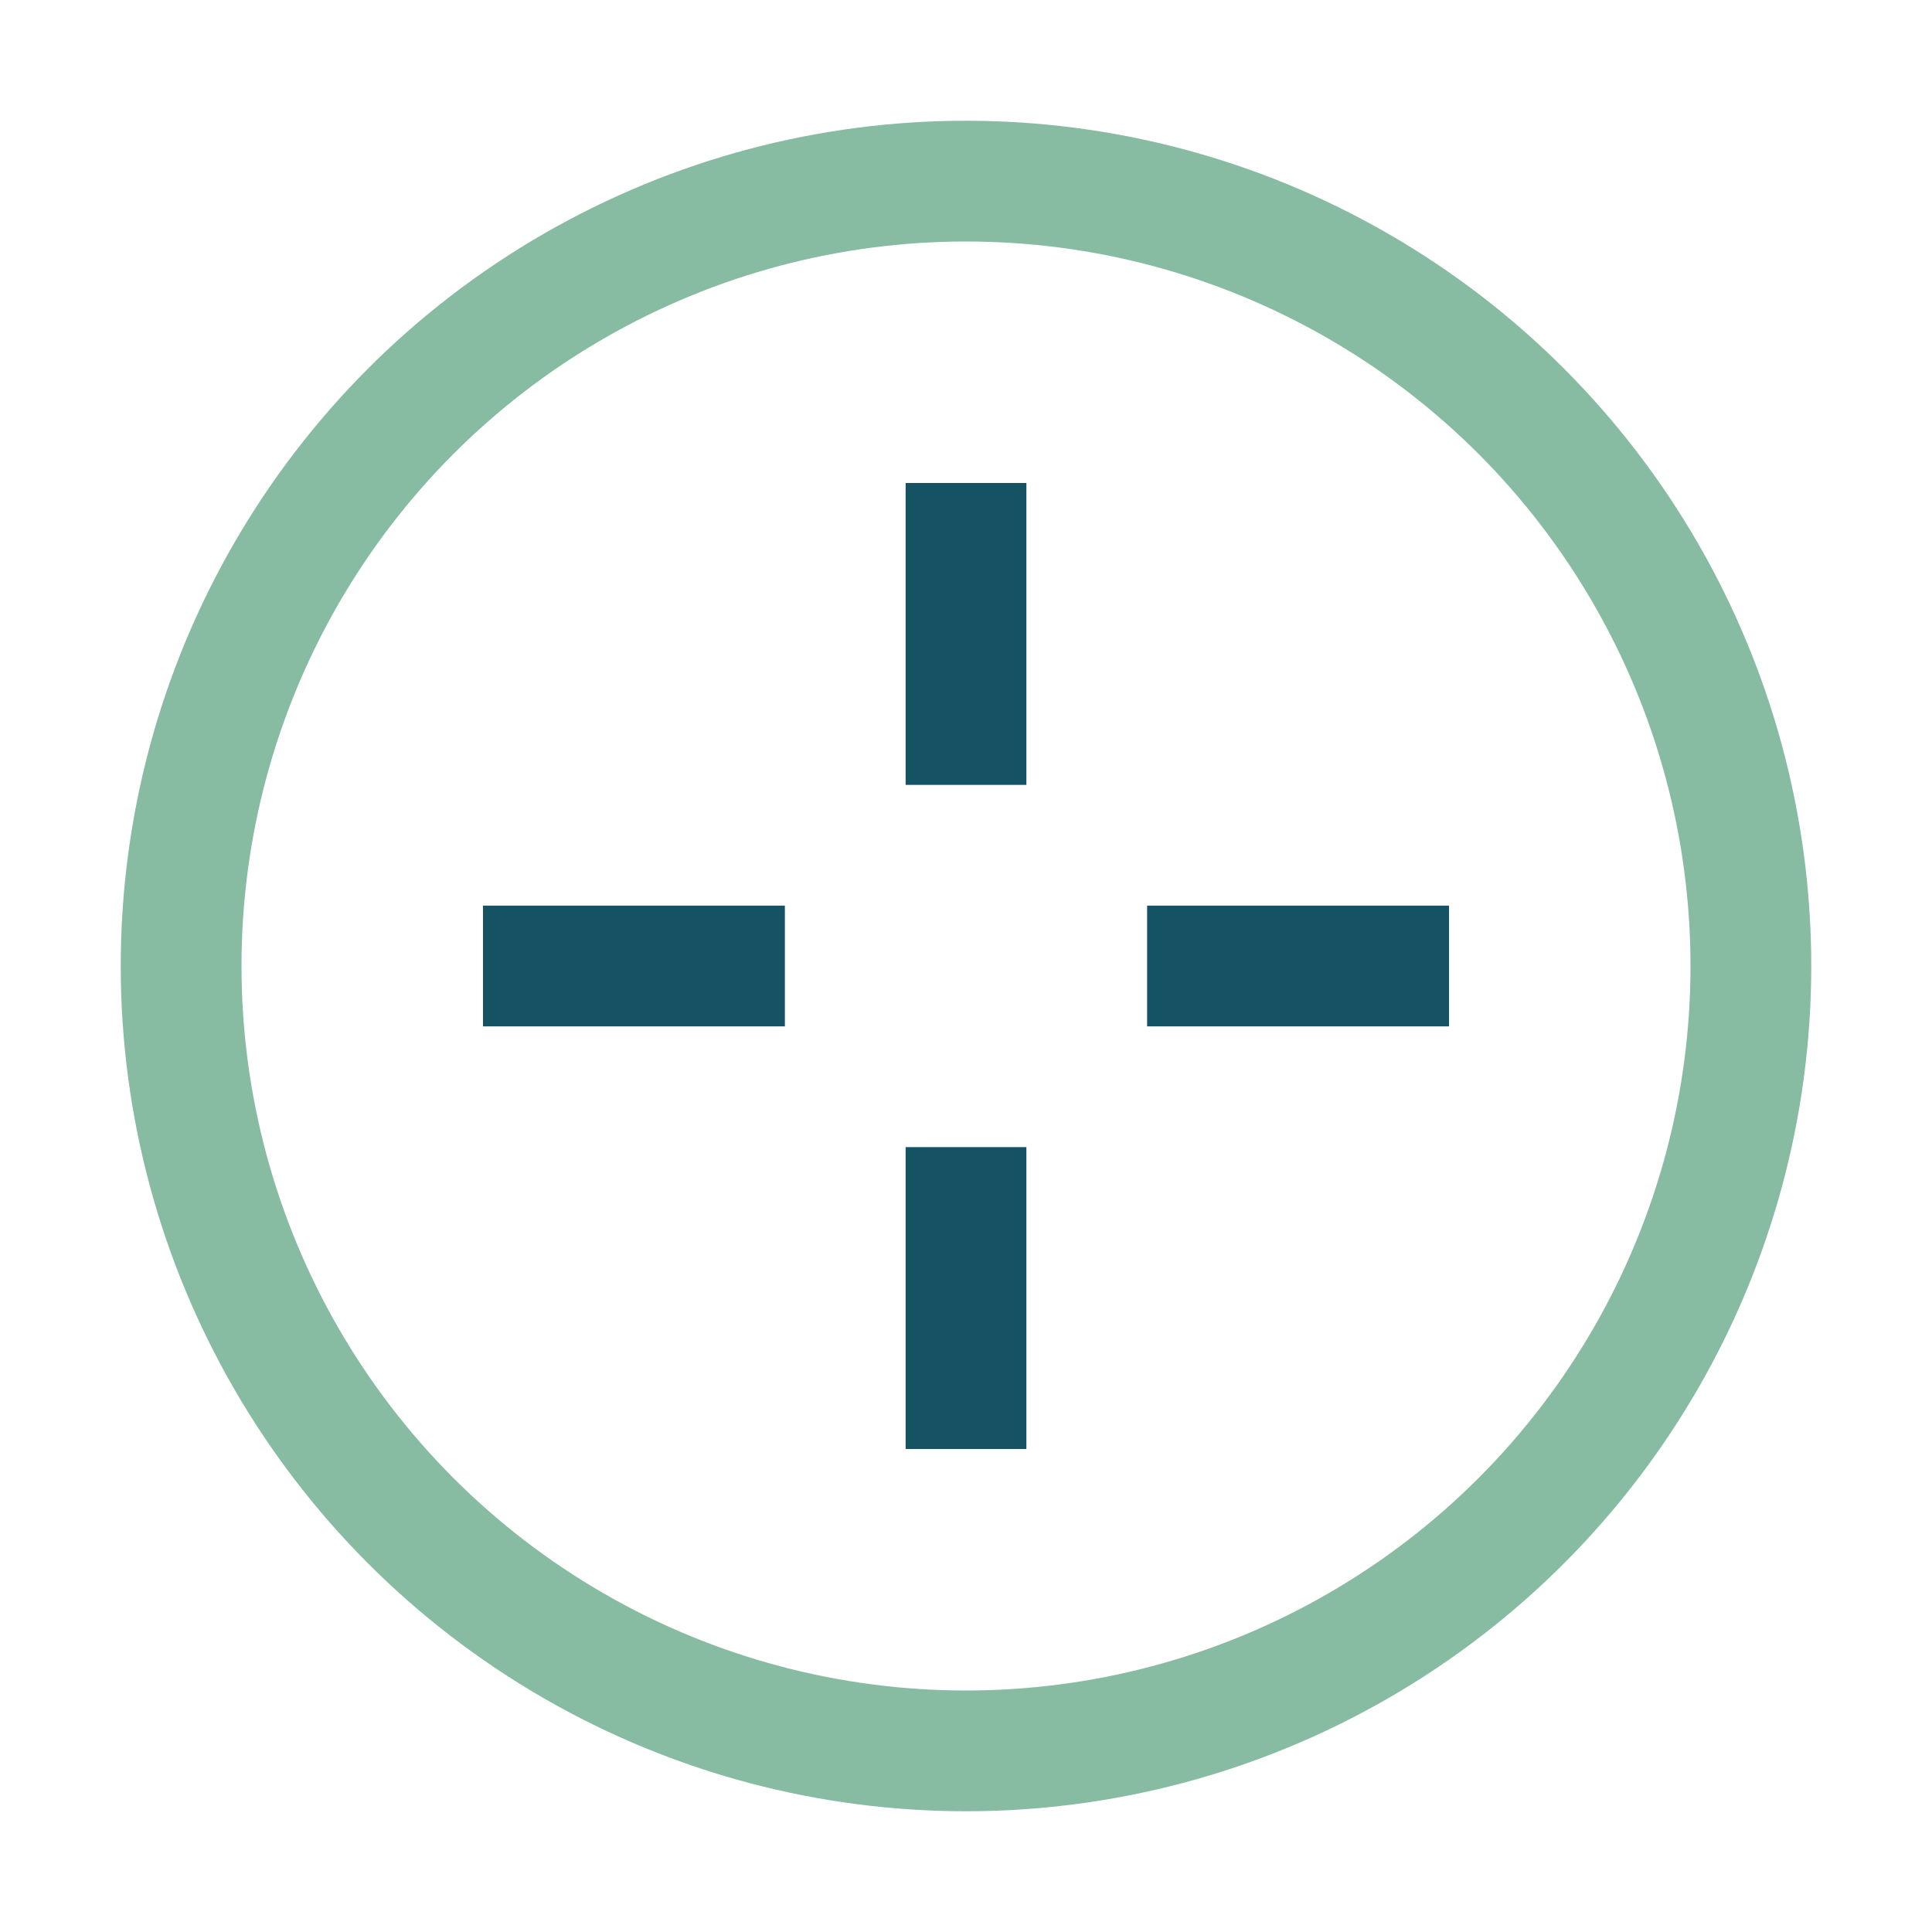 <?xml version="1.0" encoding="UTF-8"?>
<svg xmlns="http://www.w3.org/2000/svg" width="32" height="32" viewBox="0 0 32 32"><circle cx="16" cy="16" r="13" fill="none" stroke="#87BBA2" stroke-width="2"/><path d="M16 8v5M16 19v5M8 16h5M19 16h5" stroke="#155263" stroke-width="2"/></svg>